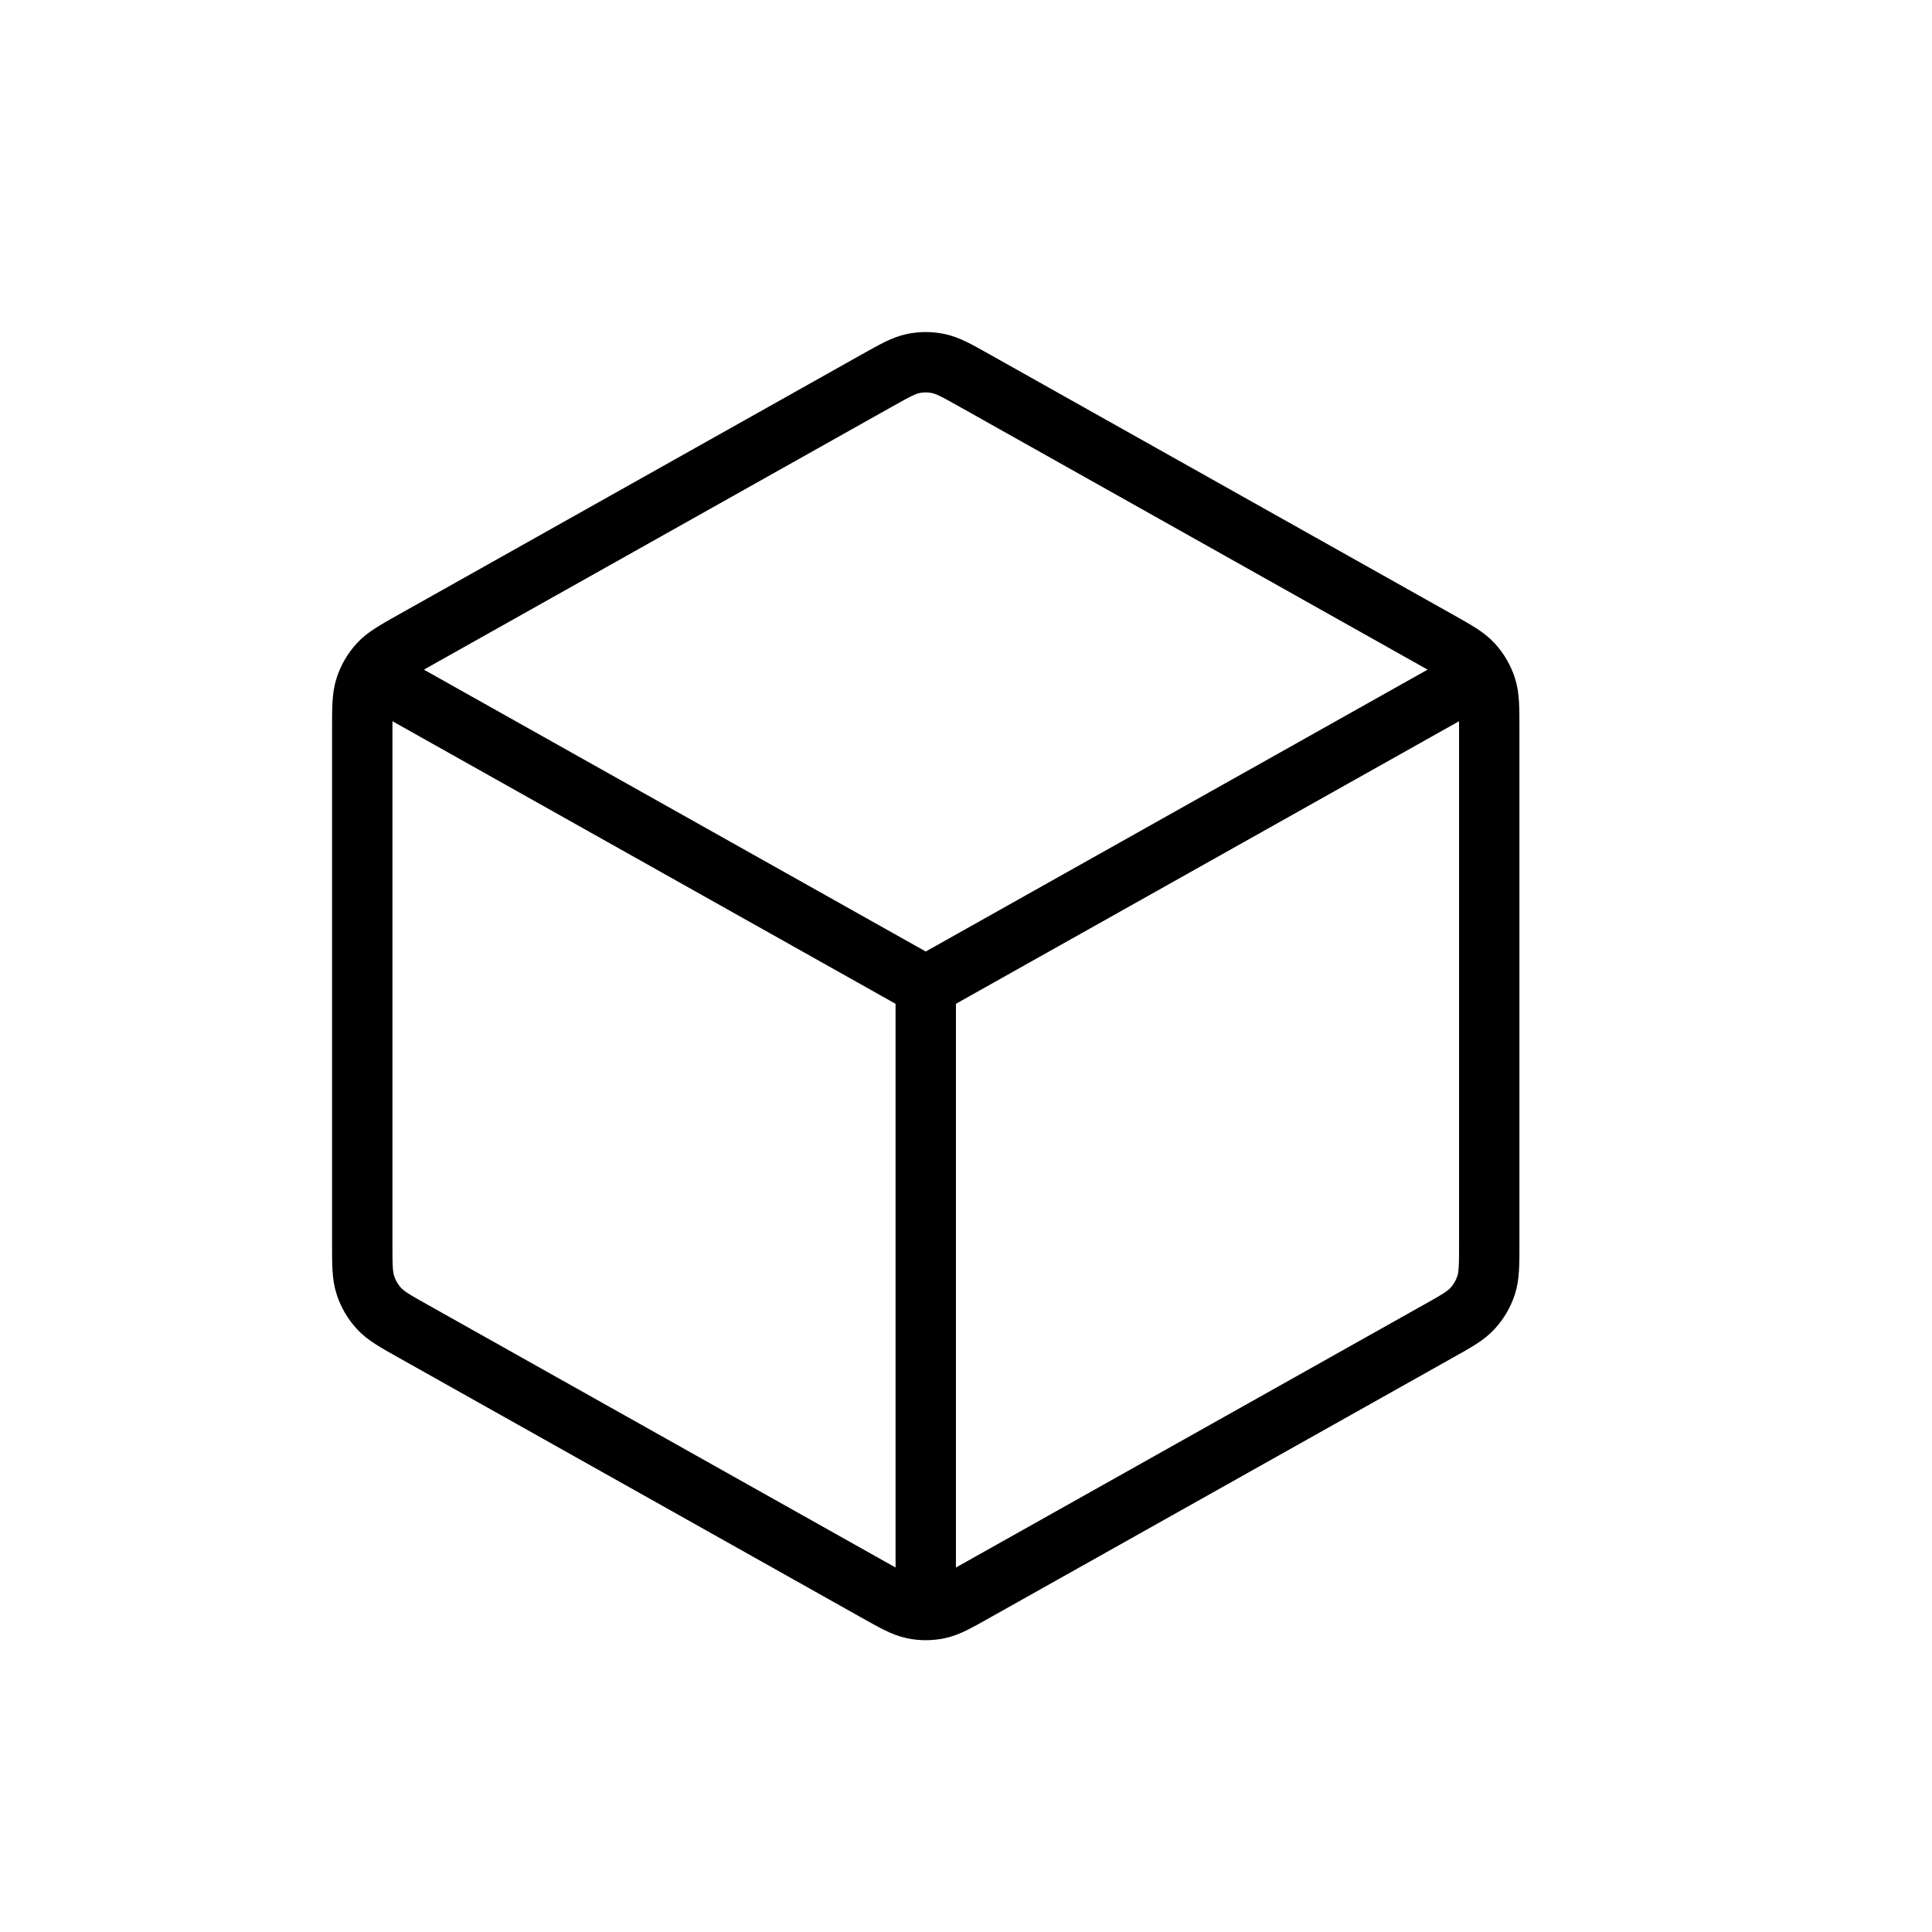 <svg width="48" height="48" viewBox="0 0 48 48" fill="none" xmlns="http://www.w3.org/2000/svg">
<path d="M36.222 17.074L23 24.5M23 24.5L9.778 17.074M23 24.5L23 39.44M37 30.883V18.117C37 17.578 37 17.309 36.922 17.069C36.852 16.856 36.738 16.661 36.588 16.496C36.419 16.31 36.186 16.18 35.72 15.918L24.209 9.452C23.768 9.205 23.547 9.081 23.313 9.032C23.107 8.989 22.893 8.989 22.687 9.032C22.453 9.081 22.233 9.205 21.791 9.452L10.28 15.918C9.814 16.18 9.581 16.31 9.412 16.496C9.262 16.661 9.148 16.856 9.079 17.069C9 17.309 9 17.578 9 18.117V30.883C9 31.422 9 31.691 9.079 31.931C9.148 32.144 9.262 32.339 9.412 32.504C9.581 32.69 9.814 32.821 10.28 33.082L21.791 39.547C22.233 39.795 22.453 39.919 22.687 39.968C22.893 40.011 23.107 40.011 23.313 39.968C23.547 39.919 23.767 39.795 24.209 39.547L35.72 33.082C36.186 32.821 36.419 32.69 36.588 32.504C36.738 32.339 36.852 32.144 36.922 31.931C37 31.691 37 31.422 37 30.883Z" stroke="black" stroke-width="1.5" stroke-linecap="round" stroke-linejoin="round"/>
</svg>
